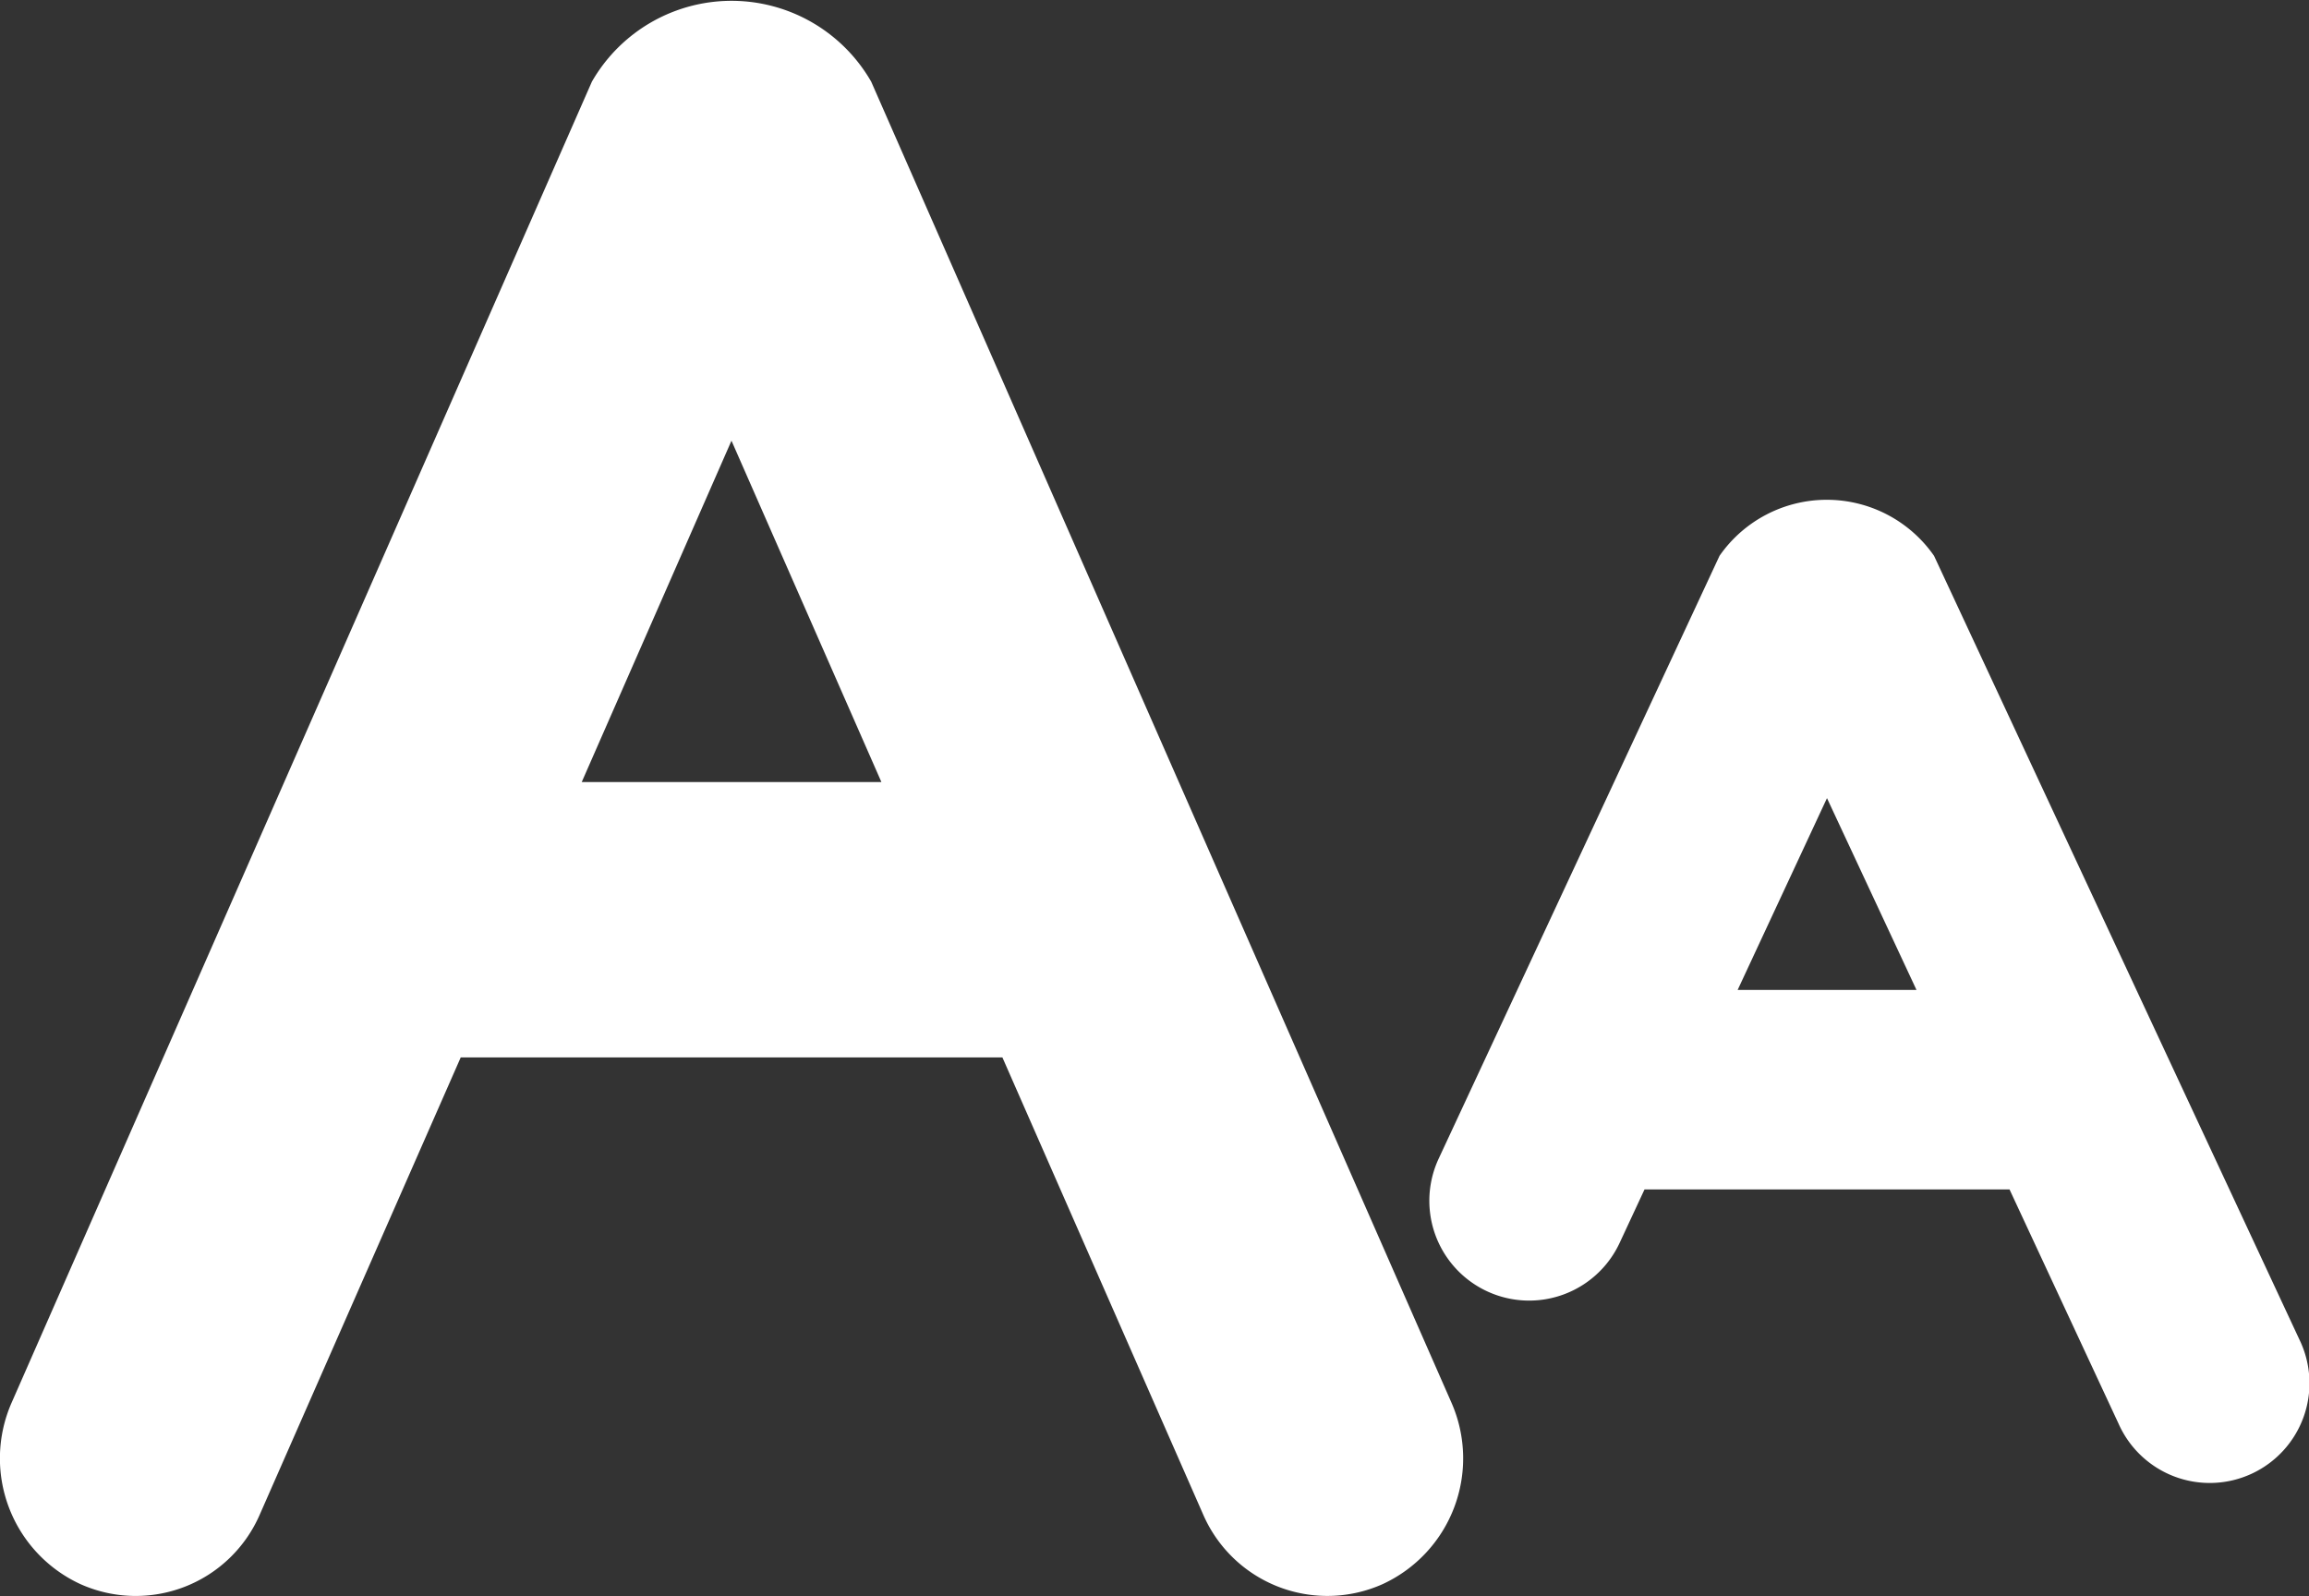 <svg xmlns="http://www.w3.org/2000/svg" width="52.621" height="36.373" viewBox="0 0 52.621 36.373">
  <rect x="0" y="0" width="52.621" height="36.373" fill="#333333" stroke="none"/>
  <path id="Caminho_3370" data-name="Caminho 3370" d="M297.376,72.82l-2.04-4.371L293.3,72.82Zm2.12,4.546h-8.318l-.568,1.22a2.274,2.274,0,0,1-4.123-1.922l6.4-13.737a2.978,2.978,0,0,1,4.889,0l8.326,17.86a2.273,2.273,0,1,1-4.119,1.922Zm-25.709-9.283-3.417-7.78-3.413,7.78Zm2.757,6.274H264.2l-4.577,10.412a3.081,3.081,0,0,1-4.085,1.594,3.155,3.155,0,0,1-1.571-4.142l13.222-30.1a3.67,3.67,0,0,1,6.365,0l13.222,30.1a3.155,3.155,0,0,1-1.571,4.142,3.086,3.086,0,0,1-4.088-1.594Z" transform="translate(-253.7 -50.26)" fill="#fff"/>
</svg>
